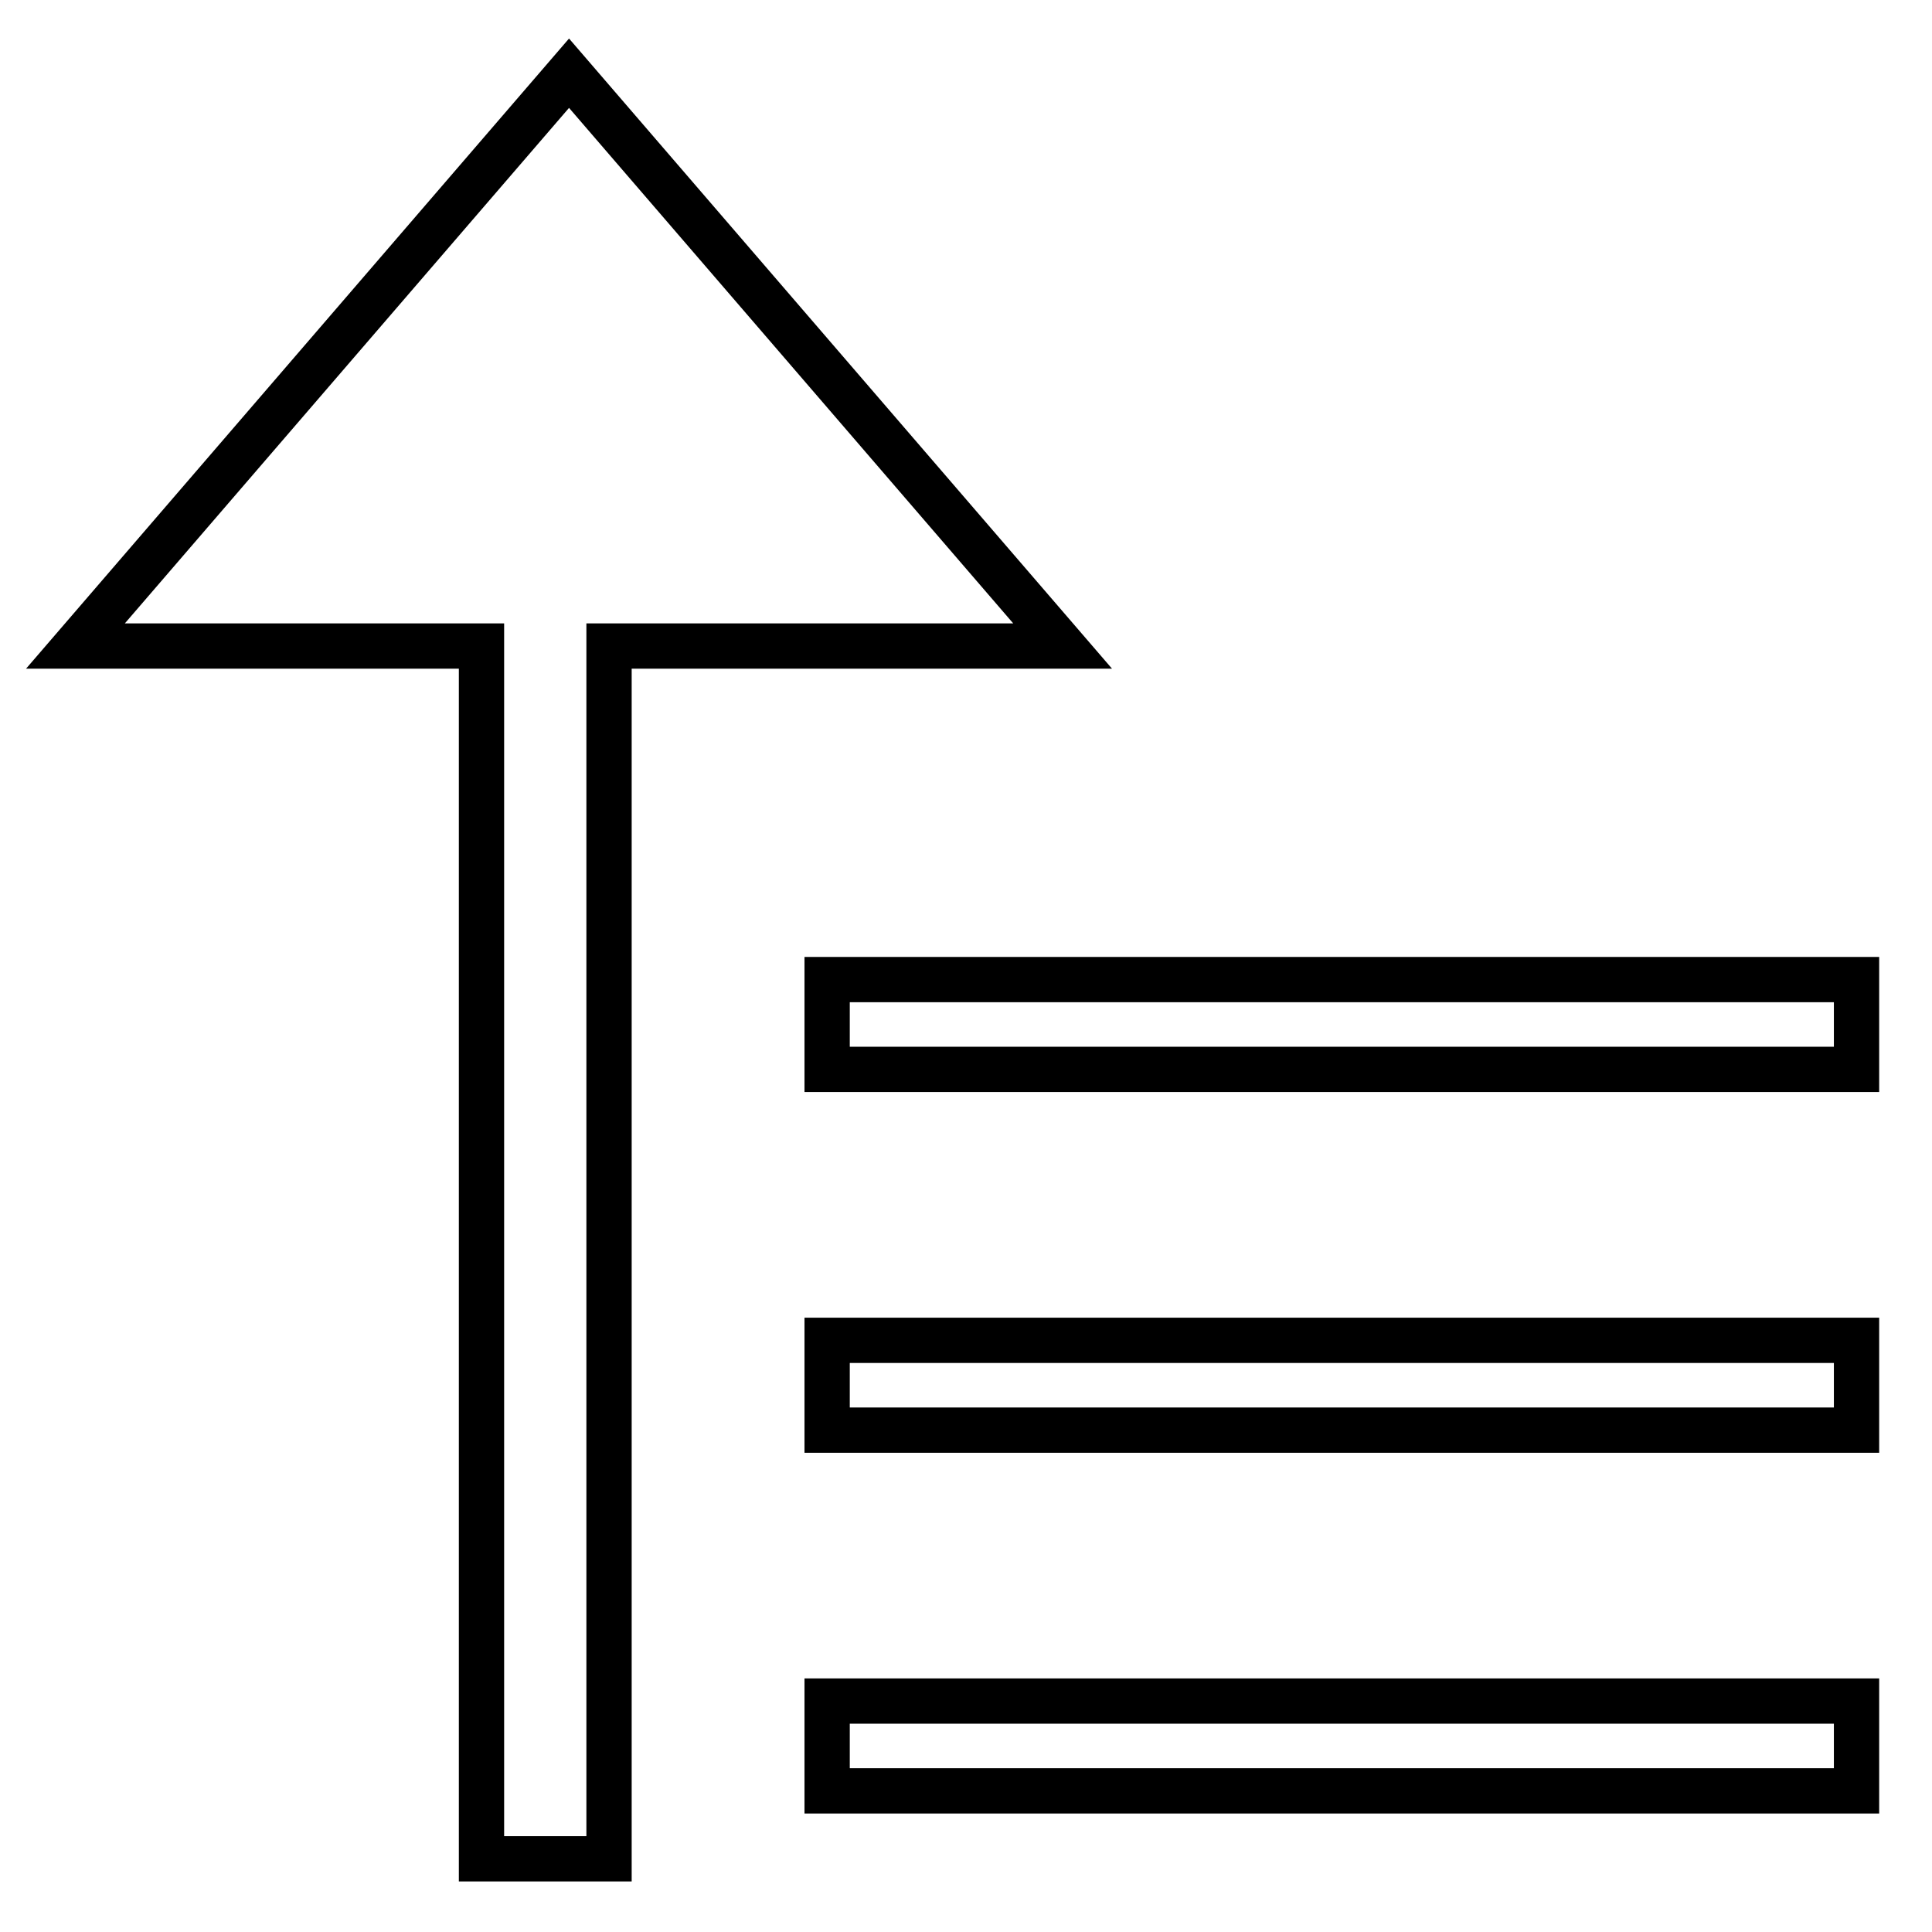<?xml version="1.0" encoding="utf-8"?>
<!-- Svg Vector Icons : http://www.onlinewebfonts.com/icon -->
<!DOCTYPE svg PUBLIC "-//W3C//DTD SVG 1.1//EN" "http://www.w3.org/Graphics/SVG/1.1/DTD/svg11.dtd">
<svg version="1.1" xmlns="http://www.w3.org/2000/svg" xmlns:xlink="http://www.w3.org/1999/xlink" x="0px" y="0px" viewBox="0 0 256 256" enable-background="new 0 0 256 256" xml:space="preserve">
<g><g><path stroke-width="6" fill-opacity="0" stroke="#000000"  d="M140.8,85.6L75.4,9.7L10,85.6h53.8v160.7h16.9V85.6H140.8z"/><path stroke-width="6" fill-opacity="0" stroke="#000000"  d="M109.6,129.8H246v11.9H109.6V129.8z"/><path stroke-width="6" fill-opacity="0" stroke="#000000"  d="M109.6,177.6H246v11.9H109.6V177.6z"/><path stroke-width="6" fill-opacity="0" stroke="#000000"  d="M109.6,225.4H246v11.9H109.6V225.4z"/></g></g>
</svg>